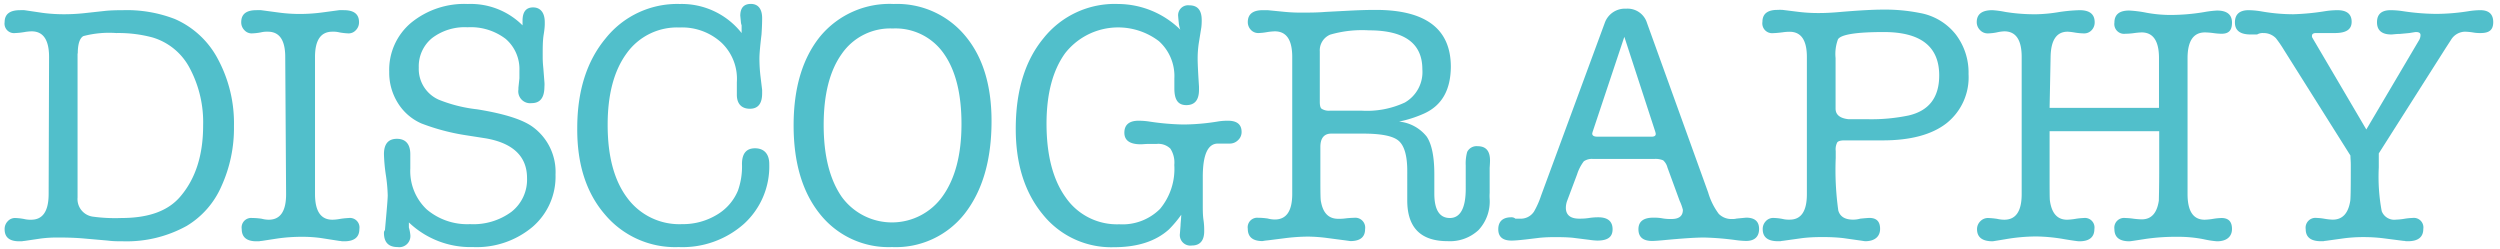 <svg id="レイヤー_1" data-name="レイヤー 1" xmlns="http://www.w3.org/2000/svg" viewBox="0 0 351.02 34.94"><defs><style>.cls-1{fill:#51bfcb;}</style></defs><path class="cls-1" d="M6.89,8q0-3.6-2.45-3.6a6.73,6.73,0,0,0-1,.1,9.48,9.48,0,0,1-1.3.14A1.33,1.33,0,0,1,.65,3.11q0-1.68,2.16-1.68a5.4,5.4,0,0,1,.62,0L6,1.81A23,23,0,0,0,9.05,2a26.73,26.73,0,0,0,2.68-.14l3.12-.34q.92-.09,2.4-.09a18.69,18.69,0,0,1,7.3,1.24,12.45,12.45,0,0,1,6.07,5.67,19,19,0,0,1,2.23,9.36,19.66,19.66,0,0,1-1.77,8.47,12.13,12.13,0,0,1-4.85,5.54,17.4,17.4,0,0,1-8.93,2.17c-.7,0-1.42,0-2.16-.1l-3.31-.29c-1.12-.1-2.29-.14-3.5-.14a18.59,18.59,0,0,0-2.6.14l-2.3.34a1.5,1.5,0,0,0-.34.05H2.71c-1.38,0-2.06-.56-2.06-1.69a1.55,1.55,0,0,1,.43-1.12,1.38,1.38,0,0,1,1-.46,7.71,7.71,0,0,1,1.3.14,3.64,3.64,0,0,0,1,.1q2.44,0,2.45-3.6Zm4-.49V27.74a2.49,2.49,0,0,0,2.16,2.68,23.09,23.09,0,0,0,4,.19c3.84,0,6.62-1,8.35-3.11q3.12-3.72,3.12-9.85a16.12,16.12,0,0,0-1.89-8.1,8.69,8.69,0,0,0-5.21-4.29,18.4,18.4,0,0,0-5.09-.62,14.22,14.22,0,0,0-4.63.43C11.2,5.36,10.92,6.17,10.92,7.51Z"/><path class="cls-1" d="M40.05,8c0-2.36-.81-3.55-2.44-3.55a3.64,3.64,0,0,0-1,.1,7.82,7.82,0,0,1-1.3.14,1.37,1.37,0,0,1-1-.46,1.55,1.55,0,0,1-.44-1.12c0-1.12.71-1.68,2.12-1.68a5.79,5.79,0,0,1,.67,0l2.54.34a22.17,22.17,0,0,0,3,.19,24.43,24.43,0,0,0,3.26-.24l2.16-.29a5.79,5.79,0,0,1,.67,0c1.41,0,2.12.56,2.12,1.68a1.55,1.55,0,0,1-.44,1.12,1.37,1.37,0,0,1-1,.46,8.64,8.64,0,0,1-1.3-.14,3.64,3.64,0,0,0-1-.1c-1.63,0-2.44,1.19-2.44,3.55V27.25q0,3.6,2.44,3.6a6.18,6.18,0,0,0,1-.1,10.51,10.51,0,0,1,1.3-.14,1.34,1.34,0,0,1,1.49,1.54c0,1.15-.71,1.73-2.12,1.73h-.33a1.12,1.12,0,0,0-.34-.05l-2.49-.39a18.63,18.63,0,0,0-2.64-.19,24.11,24.11,0,0,0-3.6.24l-2.21.34a1.43,1.43,0,0,0-.34.05h-.38c-1.38,0-2.07-.58-2.07-1.73a1.34,1.34,0,0,1,1.49-1.54c.16,0,.59,0,1.3.1a4.09,4.09,0,0,0,1,.14q2.45,0,2.44-3.6Z"/><path class="cls-1" d="M65.69.56a10.31,10.31,0,0,1,7.68,3V2.91c0-1.24.49-1.87,1.48-1.87s1.64.69,1.64,2.07v.28c0,.07,0,.55-.15,1.45s-.14,2-.14,3.21c0,.16,0,.67.09,1.54l.15,1.92a3.73,3.73,0,0,1,0,.67c0,1.53-.6,2.3-1.78,2.3a1.67,1.67,0,0,1-1.87-1.92v-.24L72.93,11c0-.45,0-.8,0-1.06A5.59,5.59,0,0,0,71,5.46a8.07,8.07,0,0,0-5.35-1.63,7.55,7.55,0,0,0-5,1.53,5.11,5.11,0,0,0-1.85,4.13A4.72,4.72,0,0,0,61.61,14,20.42,20.42,0,0,0,67,15.35q5.72.92,7.83,2.49A7.82,7.82,0,0,1,78,24.51a9.3,9.3,0,0,1-3.23,7.35,12.2,12.2,0,0,1-8.36,2.83,12.53,12.53,0,0,1-9-3.46v.71a5.47,5.47,0,0,1,.2,1,1.56,1.56,0,0,1-1.78,1.75c-1.28,0-1.92-.67-1.92-2a.56.56,0,0,1,.14-.38l.22-2.49c.11-1.25.17-2.05.17-2.41a22.85,22.85,0,0,0-.27-2.88,23.91,23.91,0,0,1-.26-2.88c0-1.44.61-2.16,1.82-2.16s1.88.73,1.88,2.17v2a7.41,7.41,0,0,0,2.29,5.73A8.79,8.79,0,0,0,66,31.47a9,9,0,0,0,5.8-1.72A5.74,5.74,0,0,0,74,25c0-3-1.92-4.89-5.76-5.57L65.49,19a30.23,30.23,0,0,1-6.33-1.67,7.36,7.36,0,0,1-3.29-2.86,8,8,0,0,1-1.22-4.39A8.62,8.62,0,0,1,57.72,3.2,11.79,11.79,0,0,1,65.69.56Z"/><path class="cls-1" d="M95.45.56a10.72,10.72,0,0,1,8.68,4.08V3.56a2.43,2.43,0,0,1-.09-.34c-.07-.72-.1-1.05-.1-1,0-1.11.5-1.67,1.49-1.67s1.58.67,1.58,2c0,.26,0,1-.09,2.3-.19,1.6-.29,2.71-.29,3.31a21.77,21.77,0,0,0,.16,2.65l.22,1.82v.48c0,1.44-.57,2.16-1.72,2.16s-1.86-.68-1.83-2.05V11.54A7,7,0,0,0,101.31,6a8.19,8.19,0,0,0-5.89-2.14A8.7,8.7,0,0,0,88,7.47q-2.69,3.66-2.68,10.08,0,6.59,2.76,10.25a9.08,9.08,0,0,0,7.7,3.67,9.19,9.19,0,0,0,4.83-1.29,7.1,7.1,0,0,0,3-3.41,10.07,10.07,0,0,0,.57-3.74c0-1.47.61-2.21,1.83-2.21s2,.74,2,2.21a10.9,10.9,0,0,1-3.55,8.4,13,13,0,0,1-9.17,3.26,12.87,12.87,0,0,1-10.34-4.56Q81,25.57,81.05,18q0-7.83,4-12.63A12.86,12.86,0,0,1,95.45.56Z"/><path class="cls-1" d="M125.25,34.69a12.3,12.3,0,0,1-10.1-4.61q-3.72-4.6-3.72-12.48t3.74-12.5A12.65,12.65,0,0,1,125.49.56,12.43,12.43,0,0,1,135.5,5q3.72,4.41,3.72,12,0,8.16-3.77,13A12.28,12.28,0,0,1,125.25,34.69ZM125.35,4a8.27,8.27,0,0,0-7.15,3.55q-2.55,3.56-2.55,10t2.55,10.11a8.72,8.72,0,0,0,14.18-.15Q135,23.81,135,17.41T132.5,7.5A8.26,8.26,0,0,0,125.35,4Z"/><path class="cls-1" d="M157,.56a12.55,12.55,0,0,1,8.72,3.6,5.12,5.12,0,0,1-.19-.77c-.07-.64-.1-1-.1-1.05A1.4,1.4,0,0,1,167,.75c1.16,0,1.73.69,1.73,2.07a8.14,8.14,0,0,1-.05,1l-.37,2.3a14.65,14.65,0,0,0-.15,2.16c0,.61.06,1.9.19,3.89v.43c0,1.44-.59,2.16-1.78,2.16s-1.68-.78-1.68-2.35V11a6.59,6.59,0,0,0-2.18-5.23,9.46,9.46,0,0,0-13.14,1.68q-2.62,3.6-2.63,9.89,0,6.66,2.71,10.41a8.75,8.75,0,0,0,7.51,3.74,7.45,7.45,0,0,0,5.72-2.16,8.76,8.76,0,0,0,2-6.17,3.57,3.57,0,0,0-.55-2.29,2.41,2.41,0,0,0-1.94-.66c-.26,0-.63,0-1.11,0s-.85.05-1.1.05c-1.54,0-2.31-.54-2.31-1.63s.66-1.68,2-1.68a10.45,10.45,0,0,1,1.4.1,35.55,35.55,0,0,0,4.84.43,30.65,30.65,0,0,0,5-.44,8.56,8.56,0,0,1,1.3-.09c1.28,0,1.92.53,1.92,1.58a1.53,1.53,0,0,1-.5,1.15,1.62,1.62,0,0,1-1.18.48H171q-2.12,0-2.12,4.68v3.81c0,.83,0,1.58.1,2.24s.1,1.2.1,1.58c0,1.3-.58,2-1.73,2a1.48,1.48,0,0,1-1.68-1.68l.09-1.15c0-.29.07-.78.1-1.49a15.83,15.83,0,0,1-1.73,2.06c-1.85,1.67-4.43,2.5-7.72,2.5a12.32,12.32,0,0,1-10-4.61q-3.79-4.6-3.79-12,0-8,3.88-12.71A12.77,12.77,0,0,1,157,.56Z"/><path class="cls-1" d="M200,15.92a16.55,16.55,0,0,1-3.56,1.15,5.67,5.67,0,0,1,3.88,2.11q1.06,1.58,1.07,5.21v2.78c0,2.29.73,3.44,2.18,3.44s2.23-1.36,2.23-4.09V23.24a6.17,6.17,0,0,1,.2-1.9,1.47,1.47,0,0,1,1.48-.81c1.16,0,1.73.67,1.73,2,0,0,0,.38-.05,1.05v3.51a6.2,6.2,0,0,0,0,.86,5.88,5.88,0,0,1-1.56,4.35,5.88,5.88,0,0,1-4.35,1.56q-5.66,0-5.66-5.72V24c0-2.14-.41-3.55-1.22-4.24s-2.5-1-5-1h-4.45c-1,0-1.53.63-1.53,1.88v3.69c0,2.37,0,3.72.09,4,.29,1.6,1.09,2.39,2.4,2.39a6.46,6.46,0,0,0,1-.05,12.41,12.41,0,0,1,1.25-.09,1.39,1.39,0,0,1,1.54,1.59q0,1.68-2.07,1.68l-.72-.1-2.59-.34a22.4,22.4,0,0,0-2.64-.19,27.53,27.53,0,0,0-3.36.24l-2.3.29a6.63,6.63,0,0,0-.72.1c-1.38,0-2.07-.58-2.07-1.73a1.34,1.34,0,0,1,1.49-1.54c.16,0,.59,0,1.3.1a4,4,0,0,0,1,.14c1.64,0,2.45-1.2,2.45-3.6V8c0-2.4-.81-3.6-2.45-3.6a8.23,8.23,0,0,0-1.15.12,8.09,8.09,0,0,1-1.15.12,1.41,1.41,0,0,1-1.06-.45,1.57,1.57,0,0,1-.43-1.08c0-1.12.71-1.68,2.11-1.68.13,0,.36,0,.68,0l2.44.24a22.89,22.89,0,0,0,2.4.1c1,0,2.1,0,3.32-.1l3.64-.19q1.83-.09,3.36-.09,10.56,0,10.56,8C203.68,12.62,202.47,14.78,200,15.92Zm-13.3-.38h4.51a12.59,12.59,0,0,0,6.05-1.15,4.93,4.93,0,0,0,2.45-4.66q0-5.47-7.51-5.47a16.09,16.09,0,0,0-5.42.6,2.39,2.39,0,0,0-1.47,2.37v7.06c0,.55.09.89.29,1A1.9,1.9,0,0,0,186.74,15.54Z"/><path class="cls-1" d="M235.84,28.21l-1.72-4.7a2,2,0,0,0-.6-1,2.79,2.79,0,0,0-1.28-.19H223.7a2,2,0,0,0-1.32.33,6.06,6.06,0,0,0-.94,1.82l-1.39,3.7a2.9,2.9,0,0,0-.19,1c0,1,.62,1.53,1.87,1.53.32,0,.78,0,1.37-.09s1-.1,1.32-.1c1.31,0,2,.56,2,1.68s-.72,1.59-2.16,1.59a8.86,8.86,0,0,1-1.06-.1l-2.4-.3a22.11,22.11,0,0,0-2.21-.08,21.28,21.28,0,0,0-2.35.08l-2,.24c-.9.1-1.56.16-2,.16-1.25,0-1.87-.53-1.87-1.59s.6-1.68,1.82-1.68a.82.82,0,0,1,.58.19h.62a2.21,2.21,0,0,0,2-1,12,12,0,0,0,1-2.26l8.93-24.22a3,3,0,0,1,3-2,2.85,2.85,0,0,1,2.93,2l8.59,23.81a9.39,9.39,0,0,0,1.49,3,2.5,2.5,0,0,0,1.92.72,2,2,0,0,0,.57-.06l1.35-.13c1.21,0,1.82.53,1.82,1.59s-.61,1.68-1.82,1.68a12.19,12.19,0,0,1-1.39-.11,40.13,40.13,0,0,0-4.52-.37q-1.77,0-5.76.38c-.67.06-1.18.1-1.53.1-1.28,0-1.92-.55-1.92-1.64s.7-1.63,2.11-1.63c.29,0,.71,0,1.27.1s1,.09,1.27.09q1.59,0,1.59-1.29A6.6,6.6,0,0,0,235.84,28.21Zm-3.45-9.79L228.07,5.17l-4.42,13.25a2.13,2.13,0,0,0-.09.33c0,.29.24.44.72.44h7.63q.57,0,.57-.39A1.66,1.66,0,0,0,232.39,18.42Z"/><path class="cls-1" d="M253.7,27.26V8q0-3.54-2.43-3.54a7,7,0,0,0-1,.08c-.6.07-1,.11-1.29.11a1.37,1.37,0,0,1-1.52-1.58c0-1.12.7-1.68,2.11-1.68a6.24,6.24,0,0,1,.72,0l2.35.29a22.69,22.69,0,0,0,2.87.15q1.2,0,2.88-.15c2.61-.22,4.6-.33,5.94-.33a25.13,25.13,0,0,1,5.27.48,8.25,8.25,0,0,1,5,3,8.8,8.8,0,0,1,1.8,5.57,8.23,8.23,0,0,1-3.1,6.91c-2.06,1.6-5.05,2.4-8.95,2.4h-5.38c-.51,0-.84.09-1,.27a2.09,2.09,0,0,0-.22,1.21v1a41.07,41.07,0,0,0,.36,7.36c.24.86.94,1.29,2.09,1.29a3.73,3.73,0,0,0,1-.14c.7-.07,1.13-.1,1.29-.1,1,0,1.49.51,1.49,1.54s-.7,1.73-2.11,1.73l-.67-.1-2.4-.34a24.6,24.6,0,0,0-3-.14,22.09,22.09,0,0,0-2.73.14l-2.79.39a.91.91,0,0,0-.28.05h-.34c-1.44,0-2.16-.56-2.16-1.69a1.55,1.55,0,0,1,.43-1.12,1.39,1.39,0,0,1,1.06-.46,7.71,7.71,0,0,1,1.29.14,3.69,3.69,0,0,0,1,.1Q253.7,30.85,253.7,27.26Zm4.37-21.75a5.86,5.86,0,0,0-.34,2.64v7.1c0,.86.61,1.36,1.83,1.49h2.78a25.47,25.47,0,0,0,5.66-.53q4.28-1,4.28-5.62,0-6.09-7.78-6.09Q258.74,4.5,258.07,5.51Z"/><path class="cls-1" d="M287.78,15.15h15.36v-7q0-3.6-2.45-3.6a10.31,10.31,0,0,0-1,.09,9.26,9.26,0,0,1-1.27.1,1.37,1.37,0,0,1-1.54-1.56c0-1.14.69-1.7,2.07-1.7a16.61,16.61,0,0,1,2.44.31,18.9,18.9,0,0,0,3.27.31,28.79,28.79,0,0,0,4.8-.4,14.44,14.44,0,0,1,1.82-.22c1.41,0,2.11.57,2.11,1.7s-.49,1.56-1.48,1.56a9.26,9.26,0,0,1-1.16-.1,10.71,10.71,0,0,0-1.15-.09q-2.44,0-2.45,3.6V27.25q0,3.6,2.4,3.6a8.71,8.71,0,0,0,1.18-.12,8.71,8.71,0,0,1,1.18-.12c1,0,1.48.51,1.48,1.54s-.7,1.73-2.11,1.73a13,13,0,0,1-1.87-.29,18.19,18.19,0,0,0-3.65-.34,29.36,29.36,0,0,0-4.46.29c-1.41.22-2.18.34-2.31.34-1.41,0-2.11-.57-2.11-1.71a1.37,1.37,0,0,1,1.54-1.56,9.14,9.14,0,0,1,1.15.1,10.9,10.9,0,0,0,1.15.09c1.35,0,2.14-.88,2.4-2.64,0-.22.05-1.66.05-4.32V18.42H287.78v5.47c0,2.66,0,4.1.05,4.32q.38,2.64,2.4,2.64a8.6,8.6,0,0,0,1.17-.12,8.71,8.71,0,0,1,1.18-.12,1.34,1.34,0,0,1,1.49,1.54c0,1.15-.71,1.73-2.11,1.73-.23,0-.92-.1-2.07-.29a24.5,24.5,0,0,0-4-.39,26,26,0,0,0-4.32.39l-1.15.19-.63.1c-1.47,0-2.2-.57-2.2-1.71a1.55,1.55,0,0,1,.45-1.09,1.49,1.49,0,0,1,1.08-.47,10.42,10.42,0,0,1,1.3.12,4.55,4.55,0,0,0,1,.12q2.44,0,2.44-3.6V8q0-3.6-2.44-3.6a5.78,5.78,0,0,0-1.06.15,7,7,0,0,1-1.25.14A1.46,1.46,0,0,1,278,4.21a1.57,1.57,0,0,1-.45-1.1c0-1.12.73-1.68,2.2-1.68a13,13,0,0,1,1.78.24A25.57,25.57,0,0,0,286,2a21.46,21.46,0,0,0,3-.29,23,23,0,0,1,3-.28c1.4,0,2.11.56,2.11,1.7a1.57,1.57,0,0,1-.43,1.11,1.41,1.41,0,0,1-1.06.45,8.68,8.68,0,0,1-1.3-.12,8.17,8.17,0,0,0-1-.12q-2.36,0-2.4,3.6Z"/><path class="cls-1" d="M330.07,24.06v-.92c0-.51-.05-.94-.05-1.3L320.71,7.05a16.93,16.93,0,0,0-1.15-1.68,2.4,2.4,0,0,0-1.78-.73,1.54,1.54,0,0,0-.86.2H316c-1.47,0-2.2-.56-2.2-1.69s.64-1.72,1.92-1.72a11.84,11.84,0,0,1,1.92.19A25.79,25.79,0,0,0,322,2a33.75,33.75,0,0,0,4.46-.43,11.83,11.83,0,0,1,1.73-.14c1.31,0,2,.54,2,1.63s-.79,1.58-2.36,1.58h-2.64q-.57,0-.57.39a.44.44,0,0,0,.05.26l.24.41,7.34,12.48L339.62,5.7a1.45,1.45,0,0,0,.24-.77c0-.29-.21-.43-.62-.43h-.1l-.86.14L337,4.76c-.55,0-1,.08-1.25.08-1.31,0-2-.57-2-1.71s.64-1.7,1.92-1.7a11.83,11.83,0,0,1,1.73.14,32.82,32.82,0,0,0,4.66.38,29.76,29.76,0,0,0,4.56-.38,10.63,10.63,0,0,1,1.63-.14c1.21,0,1.82.56,1.82,1.68s-.59,1.53-1.77,1.53a5.23,5.23,0,0,1-1.11-.09,8.93,8.93,0,0,0-1.05-.1,2.34,2.34,0,0,0-2,1.15l-.72,1.11L334,21.54v2a26.16,26.16,0,0,0,.41,6.1,1.88,1.88,0,0,0,2,1.2,8.71,8.71,0,0,0,1.18-.12,8.75,8.75,0,0,1,1.17-.12,1.34,1.34,0,0,1,1.49,1.54c0,1.15-.72,1.73-2.16,1.73h-.29a1.1,1.1,0,0,0-.33-.05l-2.64-.34a22.62,22.62,0,0,0-2.93-.19,21.11,21.11,0,0,0-2.93.19l-2.45.34a.91.91,0,0,0-.28.05h-.34c-1.44,0-2.16-.56-2.16-1.69a1.38,1.38,0,0,1,1.54-1.58,7.63,7.63,0,0,1,1.12.12,7.88,7.88,0,0,0,1.13.12c1.35,0,2.16-.85,2.45-2.55C330.05,28,330.07,26.6,330.07,24.06Z"/></svg>